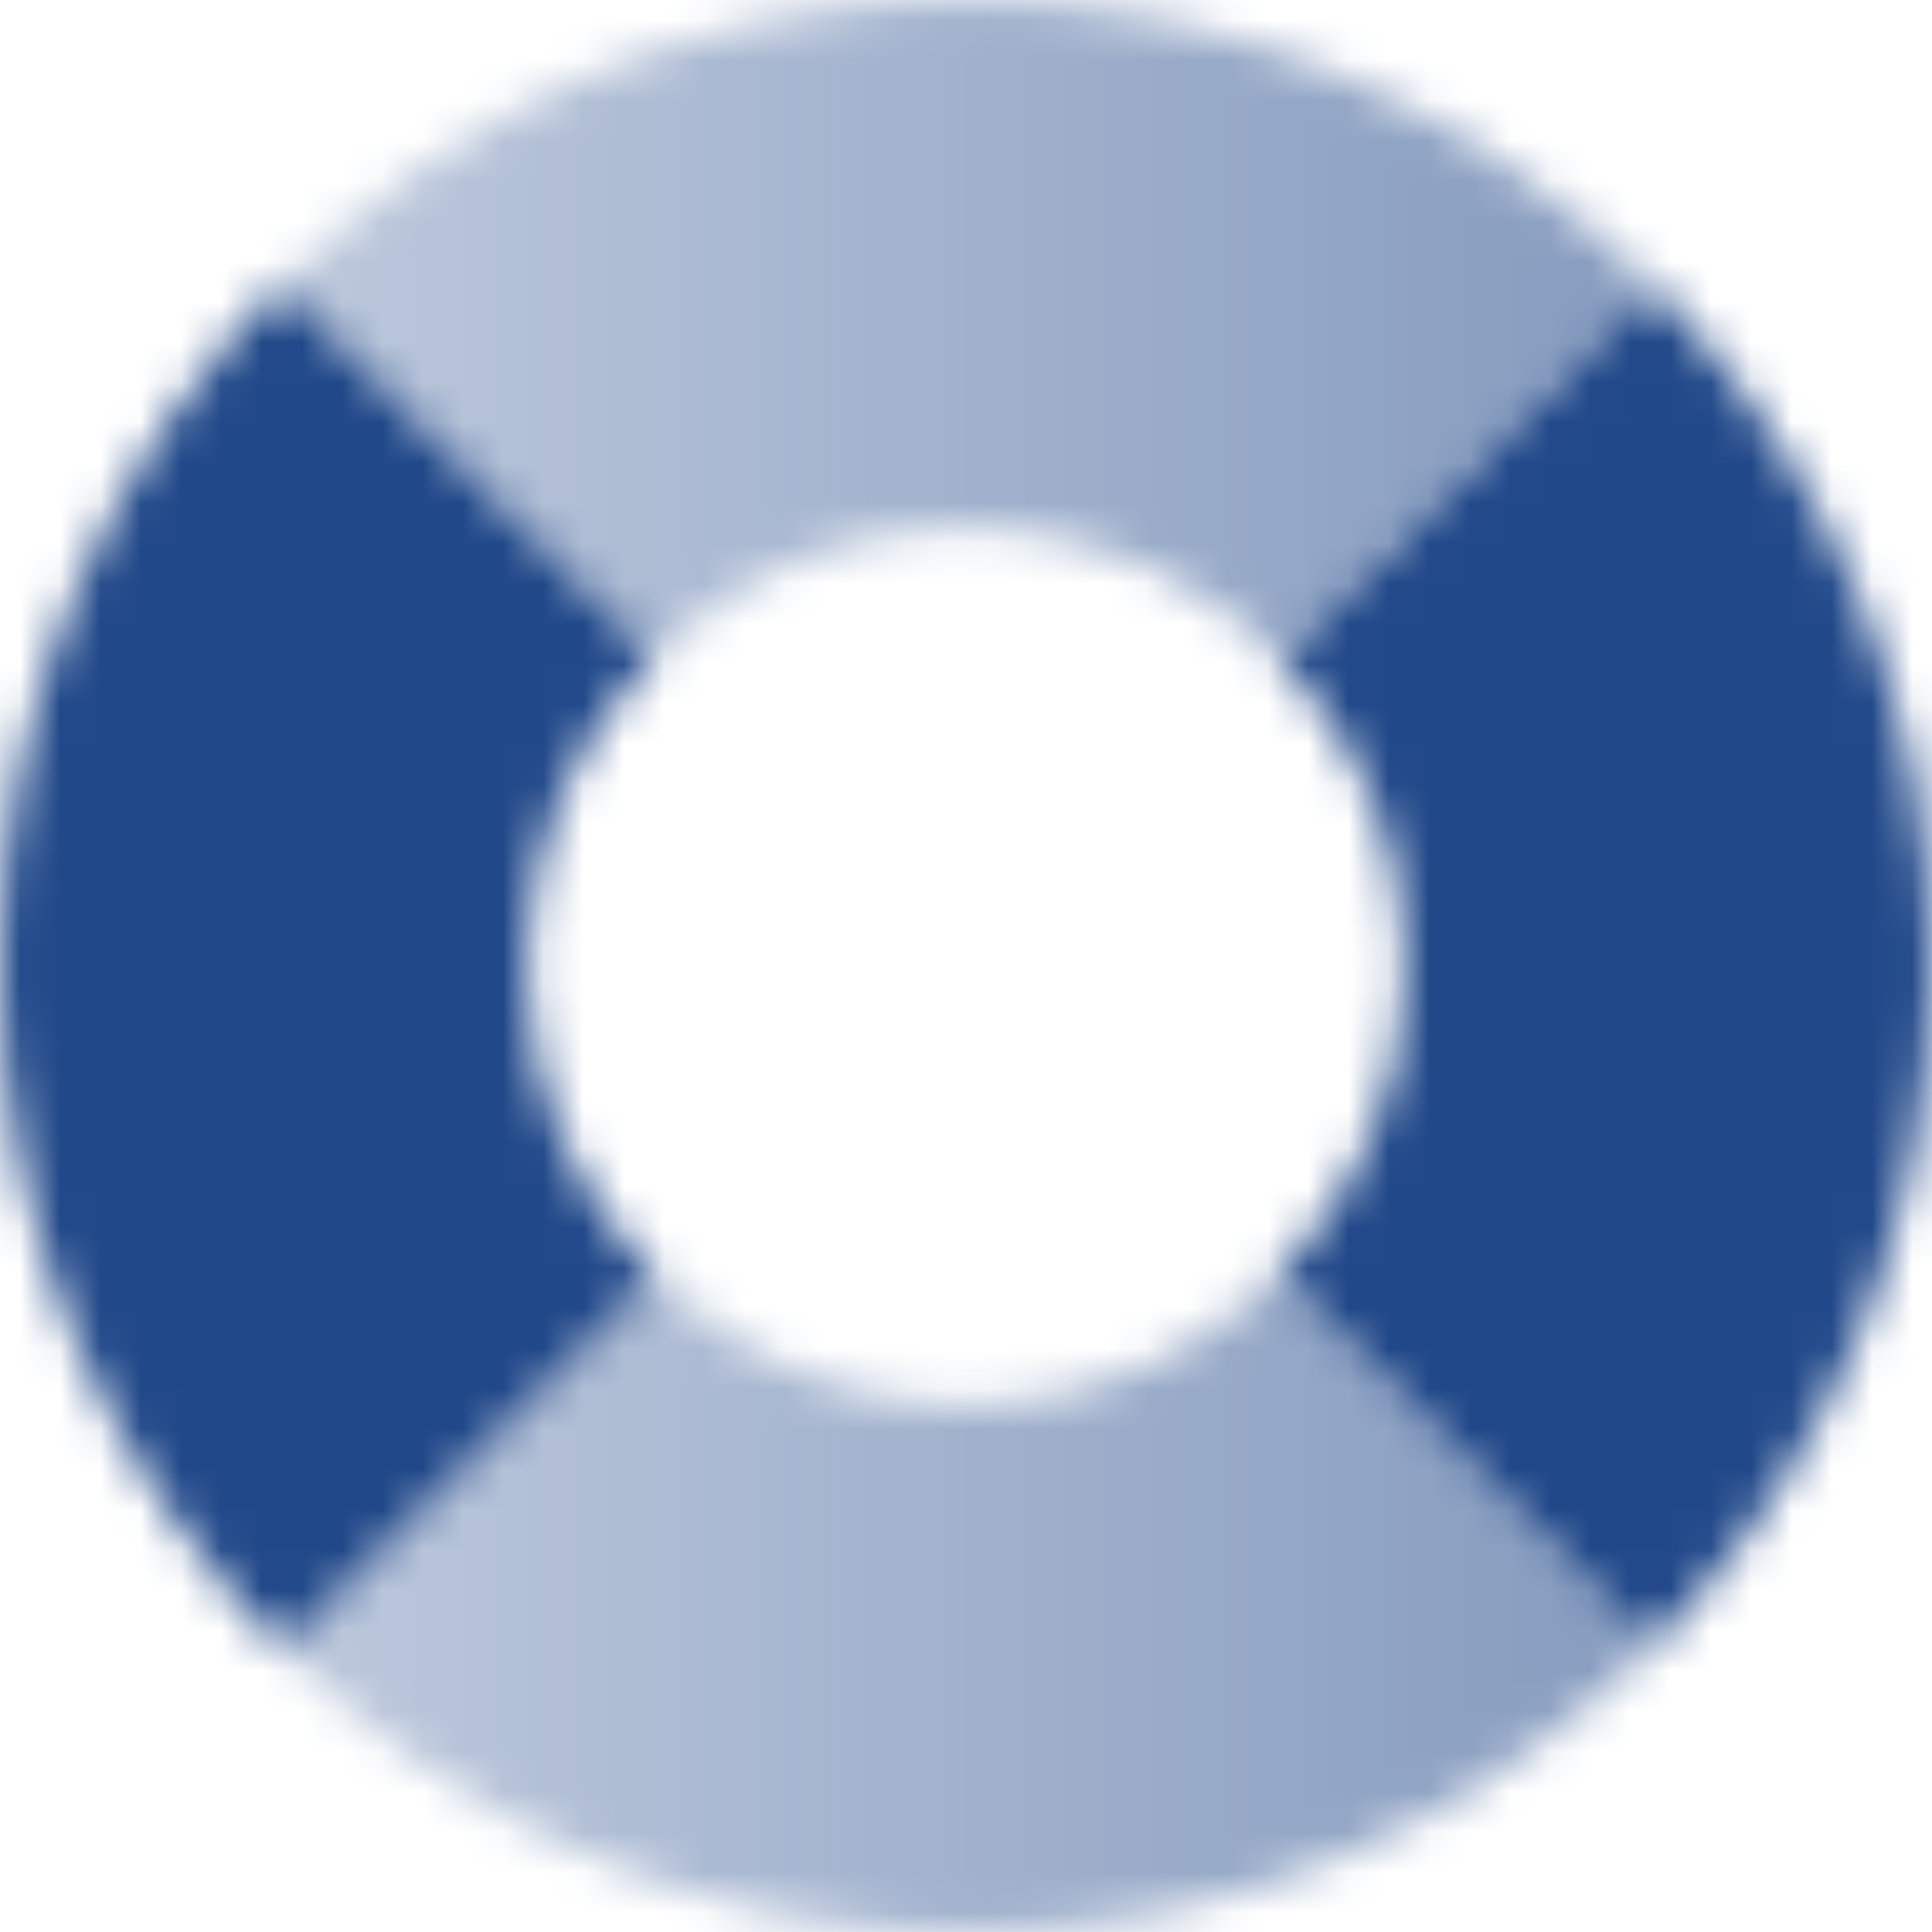 <svg xmlns="http://www.w3.org/2000/svg" width="48.0" height="48.0" viewBox="0.0 0.0 48.0 48.0" fill="none">
<g clip-path="url(#clip0_340_6327)">
<mask id="mask0_340_6327" style="mask-type:alpha" maskUnits="userSpaceOnUse" x="0" y="0" width="48" height="48">
<path fill-rule="evenodd" clip-rule="evenodd" d="M41.039 7.098C36.69 2.714 30.662 0 24 0C17.361 0 11.352 2.696 7.007 7.052L16.264 16.309C18.239 14.321 20.976 13.091 24 13.091C27.047 13.091 29.802 14.34 31.782 16.355L41.039 7.098ZM31.737 31.691C29.761 33.679 27.024 34.909 24 34.909C20.999 34.909 18.281 33.697 16.309 31.737L7.052 40.993C11.394 45.323 17.384 48 24 48C30.639 48 36.648 45.304 40.993 40.948L31.737 31.691Z" fill="url(#paint0_linear_340_6327)" />
<path fill-rule="evenodd" clip-rule="evenodd" d="M7.007 7.054C2.677 11.395 0 17.386 0 24.001C0 30.64 2.696 36.65 7.052 40.995L16.309 31.738C14.321 29.762 13.091 27.026 13.091 24.001C13.091 21.001 14.303 18.283 16.263 16.31L7.007 7.054ZM31.782 16.356L41.038 7.099C45.342 11.437 48 17.409 48 24.001C48 30.617 45.323 36.608 40.993 40.949L31.736 31.693C33.697 29.72 34.909 27.002 34.909 24.001C34.909 21.024 33.716 18.325 31.782 16.356Z" fill="black" />
</mask>
<g mask="url(#mask0_340_6327)">
<path d="M-2.182 -2.181H50.182V50.182H-2.182V-2.181Z" fill="#214889" />
</g>
</g>
<defs>
<linearGradient id="paint0_linear_340_6327" x1="48" y1="26.182" x2="6.72903e-05" y2="26.182" gradientUnits="userSpaceOnUse">
<stop stop-opacity="0.6" />
<stop offset="1" stop-opacity="0.25" />
</linearGradient>
<clipPath id="clip0_340_6327">
<rect width="48" height="48" fill="white" />
</clipPath>
</defs>
</svg>
